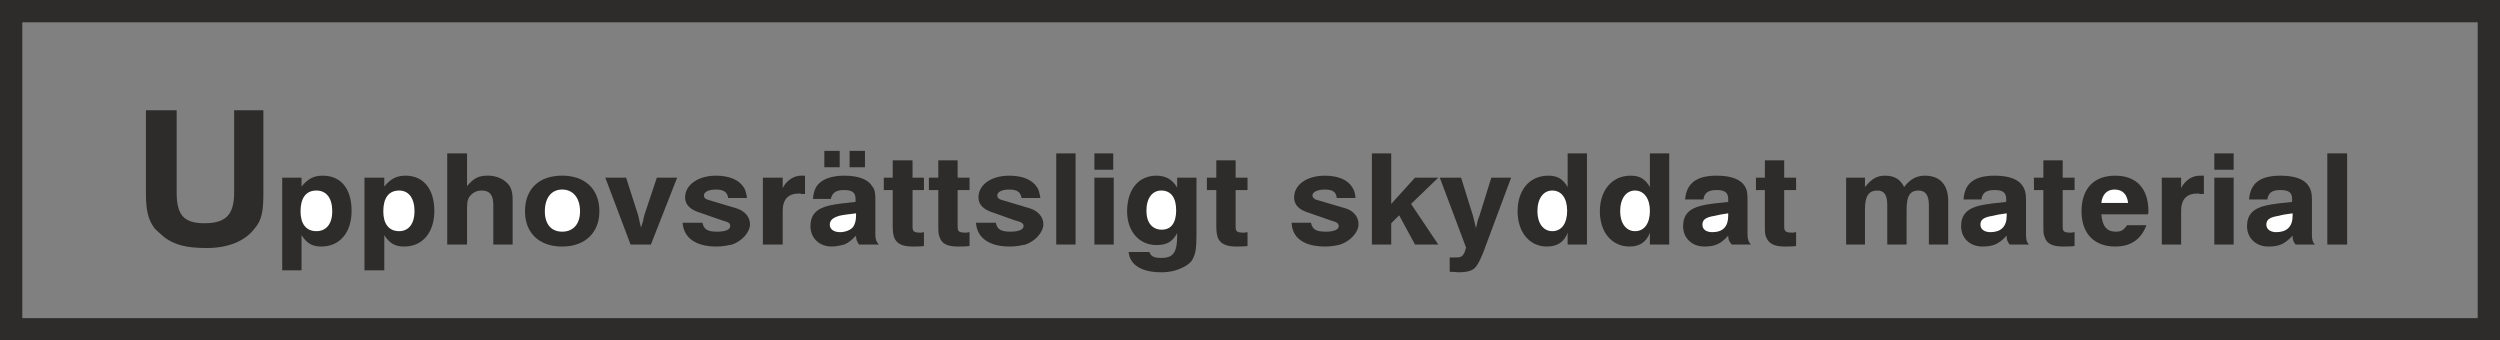 <svg height="65.952" viewBox="0 0 363.24 49.464" width="484.32" xmlns="http://www.w3.org/2000/svg"><rect x="0" y="0" width="363.24" height="49.464" fill="#808080" stroke="none"/><path style="fill:none;stroke:#2d2c2b;stroke-width:3.24;stroke-miterlimit:10.433" d="M117.638 397.833h360v46.224h-360z" transform="translate(-116.018 -396.213)"/><path style="fill:#2d2c2b" d="M150.038 412.233v11.952c0 3.24-1.224 4.464-4.32 4.464-3.024 0-4.032-1.224-4.032-4.464v-11.952h-4.464v12.096c0 2.592.36 3.888 1.296 5.112.432.432.936.864 1.44 1.296 1.512 1.08 3.168 1.512 6.12 1.512 3.096 0 5.544-1.008 6.912-2.808 1.08-1.224 1.296-2.592 1.296-5.112v-12.096h-4.248zm6.984 9.792v13.464h2.808v-5.112c.792 1.224 1.584 1.656 2.88 1.656 2.664 0 4.392-2.016 4.392-5.184s-1.512-5.112-4.176-5.112c-1.296 0-2.16.432-3.096 1.584v-1.296h-2.808z" transform="translate(-116.018 -396.213)"/><path style="fill:#fff" d="M159.686 426.92c0-1.943.792-3.023 2.304-3.023 1.44 0 2.304 1.08 2.304 3.024 0 1.8-.864 2.88-2.304 2.88-1.512 0-2.304-1.08-2.304-2.88 0 0 0 1.8 0 0z" transform="translate(-116.018 -396.213)"/><path style="fill:#2d2c2b" d="M168.974 422.025v13.464h2.88v-5.112c.792 1.224 1.584 1.656 2.88 1.656 2.664 0 4.392-2.016 4.392-5.184s-1.584-5.112-4.176-5.112c-1.296 0-2.16.432-3.096 1.584v-1.296h-2.88z" transform="translate(-116.018 -396.213)"/><path style="fill:#fff" d="M171.71 426.92c0-1.943.792-3.023 2.304-3.023 1.368 0 2.232 1.08 2.232 3.024 0 1.8-.864 2.88-2.232 2.88-1.512 0-2.304-1.08-2.304-2.88 0 0 0 1.8 0 0z" transform="translate(-116.018 -396.213)"/><path style="fill:#2d2c2b" d="M180.998 418.497v13.248h2.88v-4.176c0-1.728 0-2.16.288-2.664a2.12 2.12 0 0 1 1.8-1.008c1.224 0 1.728.648 1.728 2.16v5.688h2.808v-6.264c0-1.008-.072-1.584-.432-2.232-.648-.936-1.8-1.512-3.168-1.512s-2.016.36-3.024 1.512v-4.752h-2.88zm11.304 8.423c0 3.097 2.016 5.113 5.4 5.113 3.312 0 5.4-2.016 5.4-5.112 0-3.24-2.088-5.184-5.4-5.184-3.384 0-5.4 1.944-5.4 5.184z" transform="translate(-116.018 -396.213)"/><path style="fill:#fff" d="M197.702 429.873c-1.584 0-2.52-1.08-2.52-2.952 0-1.944.936-3.168 2.52-3.168s2.592 1.224 2.592 3.168c0 1.872-1.008 2.952-2.592 2.952 0 0 1.584 0 0 0z" transform="translate(-116.018 -396.213)"/><path style="fill:#2d2c2b" d="m203.966 422.025 3.672 9.72h2.952l3.816-9.72h-2.952l-1.8 5.4-.144.576-.072.36-.288.936-.216-.936-.072-.36-.144-.576-1.728-5.4h-3.024zm11.232 6.552c.144 2.16 1.872 3.456 4.896 3.456.936 0 1.584-.144 2.304-.288 1.44-.504 2.592-1.8 2.592-2.952 0-1.08-.792-1.944-1.944-2.304l-4.32-1.296c-.288-.144-.432-.288-.432-.576 0-.504.648-.864 1.728-.864 1.152 0 1.656.36 1.8 1.224h2.736c-.144-.792-.216-1.152-.504-1.584-.72-1.08-2.088-1.656-4.032-1.656-2.52 0-4.464 1.296-4.464 3.168 0 1.08.792 1.8 2.232 2.232l3.096 1.08c1.08.288 1.224.432 1.224.864 0 .504-.72.792-1.872.792-1.368 0-1.944-.288-2.16-1.296h-2.88zm11.664-6.552v9.72h2.88v-4.896c0-1.656.792-2.52 2.376-2.52.072 0 .144 0 .36.072h.504v-2.664h-.576c-1.008 0-2.088.648-2.664 1.8v-1.512h-2.88zm14.832-1.512v-2.376h-2.232v2.376h2.232zm-3.672 0v-2.376h-2.232v2.376h2.232zm5.688 11.232c-.36-.36-.504-.792-.504-1.44v-4.968c0-1.08-.072-1.584-.432-2.016-.576-1.008-1.944-1.584-4.104-1.584-1.944 0-3.384.576-4.032 1.584-.288.504-.432 1.008-.504 1.8h2.592c.216-.936.792-1.296 1.944-1.296s1.656.36 1.656 1.296v.432c-1.44.144-2.736.288-3.744.504-1.944.432-2.808 1.368-2.808 3.024 0 1.728 1.296 2.952 3.096 2.952.576 0 1.296-.144 1.8-.288.576-.216 1.008-.576 1.728-1.296 0 .648.144.792.432 1.296h2.88s.288.432 0 0z" transform="translate(-116.018 -396.213)"/><path style="fill:#fff" d="M240.398 427.569c0 .648-.144 1.152-.36 1.512-.288.504-1.152.864-1.944.864-.936 0-1.512-.432-1.512-1.08 0-.648.432-1.008 1.368-1.296.576-.144 1.296-.216 2.448-.36v.36s0-.648 0 0z" transform="translate(-116.018 -396.213)"/><path style="fill:#2d2c2b" d="M244.43 422.025v1.8h1.296v5.112c0 .936.072 1.368.216 1.8.36.864 1.152 1.296 2.664 1.296.576 0 1.152 0 1.656-.072v-2.016c-.144 0-.288.072-.36.072-1.152 0-1.296-.144-1.296-.936v-5.256h1.656v-1.8h-1.656v-2.52h-2.88v2.52h-1.296zm6.552 0v1.8h1.368v5.112c0 .936 0 1.368.216 1.8.288.864 1.08 1.296 2.592 1.296.504 0 1.152 0 1.728-.072v-2.016c-.216 0-.36.072-.432.072-1.152 0-1.296-.144-1.296-.936v-5.256h1.728v-1.8h-1.728v-2.52h-2.808v2.52h-1.368zm6.84 6.552c.144 2.16 1.872 3.456 4.896 3.456.936 0 1.584-.144 2.304-.288 1.44-.504 2.592-1.8 2.592-2.952 0-1.08-.792-1.944-1.944-2.304l-4.32-1.296c-.288-.144-.432-.288-.432-.576 0-.504.648-.864 1.728-.864 1.152 0 1.656.36 1.8 1.224h2.736c-.144-.792-.216-1.152-.504-1.584-.72-1.08-2.088-1.656-4.032-1.656-2.592 0-4.464 1.296-4.464 3.168 0 1.08.792 1.8 2.232 2.232l3.024 1.08c1.08.288 1.296.432 1.296.864 0 .504-.792.792-1.872.792-1.368 0-1.944-.288-2.16-1.296h-2.88zm11.664-10.08v13.248h2.808v-13.248h-2.808zm5.544 3.528v9.72h2.808v-9.72h-2.808zm0-3.528v2.376h2.736v-2.376h-2.736zm4.968 14.328c.072.504.144.792.36 1.152.648 1.152 2.16 1.8 4.392 1.8 1.296 0 2.304-.288 3.168-.72.576-.288 1.08-.648 1.368-1.152.432-.792.576-1.584.576-3.6v-8.28h-2.808v1.44c-.72-1.224-1.728-1.728-3.024-1.728-2.592 0-4.248 2.016-4.248 5.184 0 2.88 1.728 4.896 4.248 4.896 1.512 0 2.304-.432 3.024-1.728v.432c0 2.376-.576 3.168-2.304 3.168-1.08 0-1.512-.216-1.728-.864h-3.024z" transform="translate(-116.018 -396.213)"/><path style="fill:#fff" d="M284.822 429.585c-1.368 0-2.232-1.008-2.232-2.736 0-1.872.864-2.952 2.16-2.952 1.44 0 2.16 1.08 2.16 2.88 0 1.8-.72 2.808-2.088 2.808 0 0 1.368 0 0 0z" transform="translate(-116.018 -396.213)"/><path style="fill:#2d2c2b" d="M291.374 422.025v1.8h1.368v5.112c0 .936.072 1.368.216 1.8.36.864 1.152 1.296 2.664 1.296.432 0 1.08 0 1.656-.072v-2.016c-.144 0-.36.072-.432.072-1.152 0-1.296-.144-1.296-.936v-5.256h1.728v-1.8h-1.728v-2.52h-2.808v2.52h-1.368zm12.312 6.552c.072 2.16 1.728 3.456 4.896 3.456.864 0 1.584-.144 2.16-.288 1.512-.504 2.664-1.8 2.664-2.952 0-1.08-.72-1.944-1.872-2.304l-4.392-1.296c-.216-.144-.432-.288-.432-.576 0-.504.72-.864 1.8-.864 1.152 0 1.656.36 1.728 1.224h2.736c-.072-.792-.216-1.152-.504-1.584-.648-1.08-2.088-1.656-3.96-1.656-2.592 0-4.464 1.296-4.464 3.168 0 1.08.72 1.8 2.16 2.232l3.096 1.08c1.008.288 1.224.432 1.224.864 0 .504-.72.792-1.872.792-1.368 0-1.944-.288-2.16-1.296h-2.808zm11.664-10.08v13.248h2.808v-3.096l1.152-1.152 2.304 4.248h3.384l-3.96-5.904 3.96-3.816h-3.384l-3.456 3.816v-7.344h-2.808zm12.96 3.528h-3.096l3.816 10.152c-.288 1.152-.576 1.44-1.368 1.44h-1.008v2.088c.72 0 1.008.072 1.368.072 1.08 0 1.8-.216 2.232-.576.504-.504 1.008-1.44 1.944-4.104l3.384-9.072h-2.88l-1.728 5.544-.216.576-.072.288-.216.936-.216-.936-.072-.288-.144-.576-1.728-5.544zm15.48 1.368c-.72-1.224-1.512-1.656-2.808-1.656-2.736 0-4.464 2.088-4.464 5.184 0 3.024 1.728 5.112 4.248 5.112 1.512 0 2.52-.648 3.024-2.016v1.728h2.808v-13.248h-2.808v4.896z" transform="translate(-116.018 -396.213)"/><path style="fill:#fff" d="M341.558 429.8c-1.296 0-2.16-1.151-2.16-2.88 0-1.871.864-3.023 2.16-3.023 1.368 0 2.16 1.152 2.16 2.952s-.792 2.952-2.16 2.952c0 0 1.296 0 0 0z" transform="translate(-116.018 -396.213)"/><path style="fill:#2d2c2b" d="M355.742 423.393c-.72-1.224-1.512-1.656-2.808-1.656-2.664 0-4.464 2.088-4.464 5.184 0 3.024 1.728 5.112 4.32 5.112 1.44 0 2.448-.648 2.952-2.016v1.728h2.808v-13.248h-2.808v4.896z" transform="translate(-116.018 -396.213)"/><path style="fill:#fff" d="M353.582 429.8c-1.296 0-2.16-1.151-2.16-2.88 0-1.871.864-3.023 2.16-3.023 1.296 0 2.16 1.152 2.16 2.952s-.792 2.952-2.16 2.952c0 0 1.296 0 0 0z" transform="translate(-116.018 -396.213)"/><path style="fill:#2d2c2b" d="M360.854 425.193h2.664c.144-1.008.72-1.368 1.944-1.368 1.152 0 1.656.36 1.656 1.296v.432c-1.512.144-2.736.288-3.744.504-1.944.432-2.808 1.368-2.808 3.024 0 1.728 1.296 2.952 3.096 2.952 1.512 0 2.376-.36 3.456-1.584 0 .648.144.792.504 1.296h2.808c-.36-.36-.504-.792-.504-1.44v-4.968c0-1.152-.072-1.512-.36-2.016-.576-1.008-1.944-1.584-4.104-1.584-2.952 0-4.392 1.08-4.608 3.456z" transform="translate(-116.018 -396.213)"/><path style="fill:#fff" d="M365.174 427.569c.576-.144.936-.216 1.944-.36v.36c0 1.584-.792 2.376-2.304 2.376-.936 0-1.44-.432-1.44-1.08 0-.72.432-1.08 1.8-1.296 0 0-.648.144 0 0z" transform="translate(-116.018 -396.213)"/><path style="fill:#2d2c2b" d="M371.15 422.025v1.8h1.296v5.112c0 .936 0 1.368.216 1.8.36.864 1.152 1.296 2.664 1.296.504 0 1.152 0 1.656-.072v-2.016c-.216 0-.288.072-.432.072-1.08 0-1.296-.144-1.296-.936v-5.256h1.728v-1.8h-1.728v-2.52h-2.808v2.52h-1.296zm13.104 0v9.72h2.736v-5.112c0-1.872.504-2.736 1.8-2.736 1.008 0 1.44.648 1.44 2.088v5.76h2.808v-5.04c0-1.944.432-2.808 1.728-2.808 1.008 0 1.512.648 1.512 2.16v5.688h2.808v-6.336c0-2.376-1.224-3.672-3.384-3.672-1.224 0-2.16.504-3.024 1.656-.504-1.08-1.368-1.656-2.736-1.656-1.224 0-1.944.432-2.952 1.656v-1.368h-2.736zm17.064 3.168h2.592c.144-1.008.72-1.368 1.944-1.368 1.152 0 1.656.36 1.656 1.296v.432c-1.512.144-2.736.288-3.744.504-1.944.432-2.808 1.368-2.808 3.024 0 1.728 1.296 2.952 3.096 2.952 1.584 0 2.376-.36 3.528-1.584 0 .648.072.792.432 1.296h2.808c-.36-.36-.432-.792-.432-1.44v-4.968c0-1.152-.144-1.512-.432-2.016-.576-1.008-1.944-1.584-4.104-1.584-2.952 0-4.392 1.08-4.536 3.456z" transform="translate(-116.018 -396.213)"/><path style="fill:#fff" d="M405.566 427.569c.576-.144.936-.216 2.016-.36v.36c0 1.584-.864 2.376-2.376 2.376-.864 0-1.44-.432-1.44-1.08 0-.72.432-1.08 1.8-1.296 0 0-.576.144 0 0z" transform="translate(-116.018 -396.213)"/><path style="fill:#2d2c2b" d="M411.542 422.025v1.8h1.368v5.112c0 .936 0 1.368.216 1.8.288.864 1.08 1.296 2.664 1.296.504 0 1.152 0 1.656-.072v-2.016c-.216 0-.288.072-.432.072-1.152 0-1.296-.144-1.296-.936v-5.256h1.728v-1.8h-1.728v-2.52h-2.808v2.52h-1.368zm9.792 5.328h6.768c.072-.216.072-.288.072-.432 0-3.312-1.728-5.184-4.824-5.184-3.168 0-4.896 1.944-4.896 5.184 0 3.168 1.8 5.112 4.896 5.112 2.232 0 3.744-1.008 4.536-3.096h-2.808c-.504.72-.864.936-1.656.936-1.296 0-1.944-.792-2.088-2.52z" transform="translate(-116.018 -396.213)"/><path style="fill:#fff" d="M425.222 425.697h-3.888c.144-1.224.792-1.944 1.944-1.944s1.8.72 1.944 1.944z" transform="translate(-116.018 -396.213)"/><path style="fill:#2d2c2b" d="M430.118 422.025v9.72h2.808v-4.896c0-1.656.792-2.52 2.376-2.52.072 0 .216 0 .36.072h.576v-2.664h-.648c-1.008 0-2.088.648-2.664 1.8v-1.512h-2.808zm7.632 0v9.72h2.808v-9.72h-2.808zm0-3.528v2.376h2.808v-2.376h-2.808zm5.04 6.696h2.664c.144-1.008.72-1.368 1.944-1.368 1.152 0 1.656.36 1.656 1.296v.432c-1.512.144-2.736.288-3.744.504-1.944.432-2.808 1.368-2.808 3.024 0 1.728 1.296 2.952 3.096 2.952 1.584 0 2.376-.36 3.528-1.584 0 .648.072.792.432 1.296h2.808c-.36-.36-.432-.792-.432-1.44v-4.968c0-1.152-.144-1.512-.432-2.016-.576-1.008-1.944-1.584-4.104-1.584-3.024 0-4.392 1.08-4.608 3.456z" transform="translate(-116.018 -396.213)"/><path style="fill:#fff" d="M447.11 427.569c.504-.144.936-.216 2.016-.36v.36c0 1.584-.864 2.376-2.376 2.376-.864 0-1.44-.432-1.44-1.08 0-.72.432-1.08 1.8-1.296 0 0-.576.144 0 0z" transform="translate(-116.018 -396.213)"/><path style="fill:#2d2c2b" d="M454.166 418.497v13.248h2.88v-13.248h-2.88z" transform="translate(-116.018 -396.213)"/></svg>
